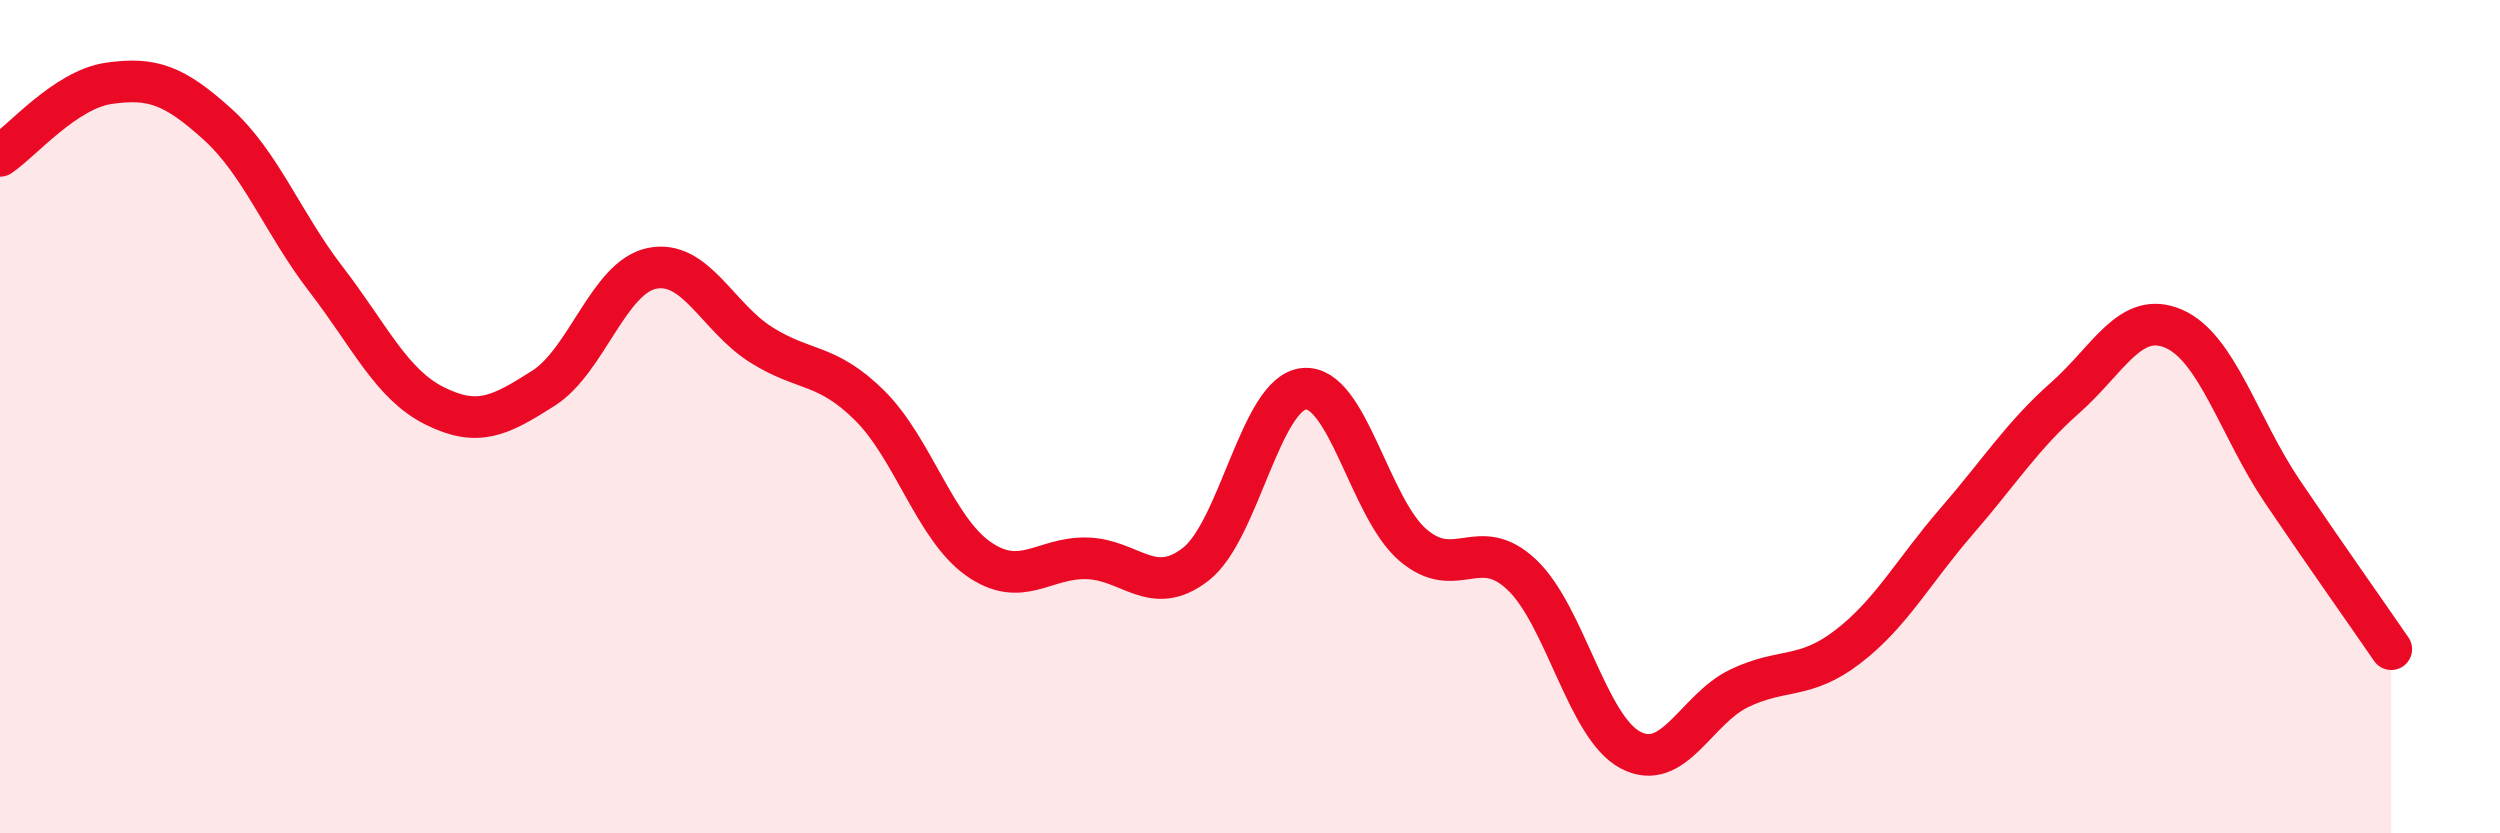 
    <svg width="60" height="20" viewBox="0 0 60 20" xmlns="http://www.w3.org/2000/svg">
      <path
        d="M 0,3.74 C 0.52,3.39 1.57,2.15 2.61,2 C 3.65,1.85 4.18,2.04 5.22,2.98 C 6.26,3.92 6.79,5.36 7.83,6.71 C 8.87,8.06 9.39,9.22 10.43,9.74 C 11.47,10.26 12,9.98 13.04,9.32 C 14.08,8.66 14.61,6.65 15.65,6.44 C 16.69,6.23 17.22,7.61 18.26,8.27 C 19.3,8.93 19.83,8.7 20.87,9.73 C 21.91,10.76 22.44,12.68 23.48,13.41 C 24.52,14.14 25.05,13.37 26.09,13.4 C 27.13,13.43 27.66,14.35 28.7,13.54 C 29.74,12.73 30.26,9.42 31.3,9.33 C 32.34,9.24 32.87,12.19 33.91,13.08 C 34.95,13.97 35.48,12.81 36.52,13.79 C 37.56,14.77 38.09,17.45 39.13,18 C 40.17,18.55 40.7,17.02 41.74,16.52 C 42.78,16.02 43.31,16.32 44.35,15.52 C 45.39,14.72 45.92,13.71 46.96,12.51 C 48,11.31 48.53,10.46 49.57,9.54 C 50.61,8.62 51.13,7.44 52.17,7.89 C 53.21,8.34 53.74,10.26 54.78,11.8 C 55.82,13.34 56.87,14.82 57.39,15.58L57.39 20L0 20Z"
        fill="#EB0A25"
        opacity="0.1"
        stroke-linecap="round"
        stroke-linejoin="round"
      />
      <path
        d="M 0,3.74 C 0.52,3.39 1.57,2.15 2.61,2 C 3.65,1.85 4.18,2.04 5.22,2.98 C 6.26,3.92 6.79,5.36 7.83,6.71 C 8.87,8.06 9.39,9.22 10.43,9.74 C 11.47,10.26 12,9.98 13.04,9.32 C 14.08,8.66 14.61,6.65 15.65,6.44 C 16.69,6.23 17.22,7.61 18.26,8.27 C 19.3,8.93 19.83,8.7 20.87,9.73 C 21.91,10.76 22.44,12.68 23.48,13.41 C 24.52,14.14 25.05,13.37 26.09,13.4 C 27.13,13.43 27.66,14.35 28.7,13.54 C 29.74,12.73 30.26,9.42 31.3,9.33 C 32.34,9.24 32.87,12.19 33.91,13.08 C 34.95,13.97 35.48,12.81 36.52,13.79 C 37.56,14.77 38.09,17.45 39.13,18 C 40.17,18.55 40.7,17.02 41.74,16.52 C 42.78,16.02 43.31,16.32 44.35,15.52 C 45.39,14.72 45.92,13.71 46.96,12.51 C 48,11.31 48.53,10.46 49.57,9.54 C 50.61,8.62 51.13,7.44 52.17,7.89 C 53.21,8.34 53.74,10.26 54.78,11.8 C 55.82,13.34 56.87,14.82 57.39,15.58"
        stroke="#EB0A25"
        stroke-width="1"
        fill="none"
        stroke-linecap="round"
        stroke-linejoin="round"
      />
    </svg>
  